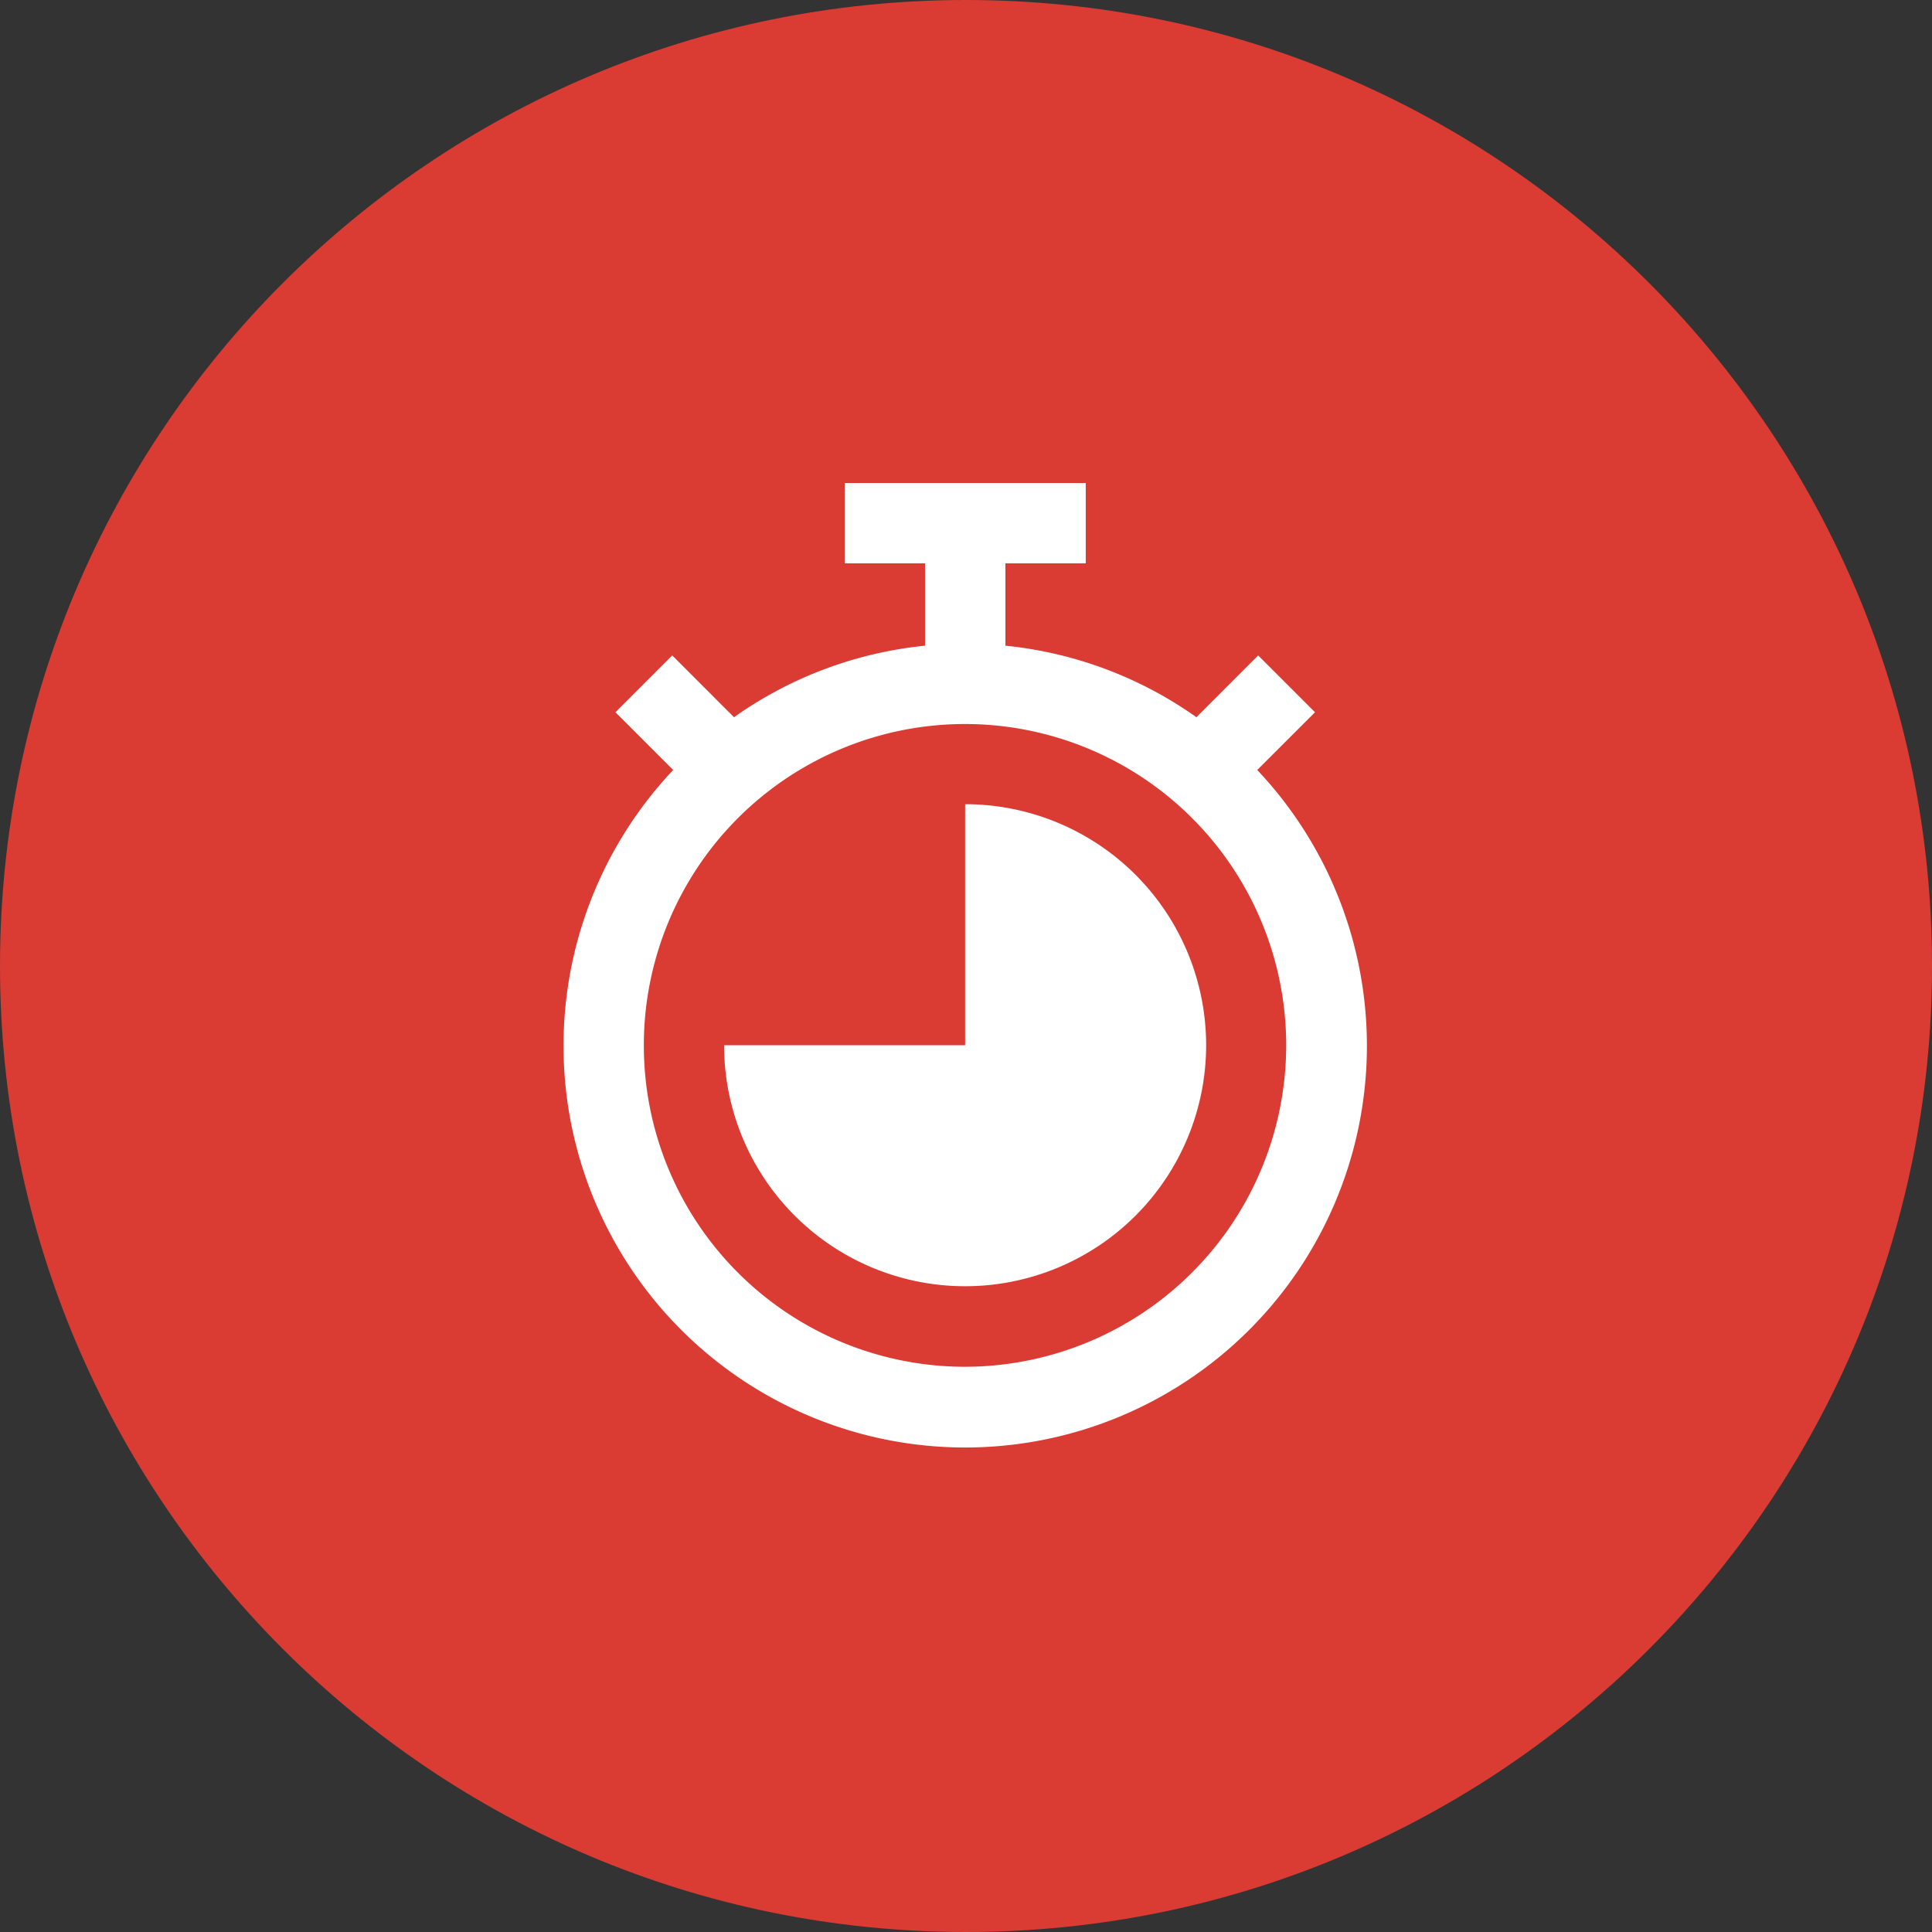 <?xml version="1.0" encoding="UTF-8"?>
<svg viewBox="0 0 48 48" xmlns="http://www.w3.org/2000/svg">
<rect x="0" y="0" width="48" height="48" fill="#333333" stroke="none"/>
<path d="M24 48c13.255 0 24-10.745 24-24S37.255 0 24 0 0 10.745 0 24s10.745 24 24 24z" fill="#da3b33"/>
<path d="M15.996 25.973a7.982 7.982 0 0 1 7.98-7.985 7.982 7.982 0 0 1 7.979 7.985 7.99 7.99 0 0 1-7.98 7.984 7.982 7.982 0 0 1-7.979-7.984zm16.675-8.277l-1.412-1.412-1.534 1.535a9.917 9.917 0 0 0-4.746-1.777v-2.046h1.996V12h-5.989v1.996h1.996v2.046a9.917 9.917 0 0 0-4.746 1.777l-1.534-1.535-1.412 1.412 1.435 1.434a9.98 9.98 0 1 0 14.511 0z" fill="#fff"/>
<path d="M23.978 19.98v5.988H17.99a5.988 5.988 0 1 0 5.988-5.988z" fill="#fff"/>
</svg>
